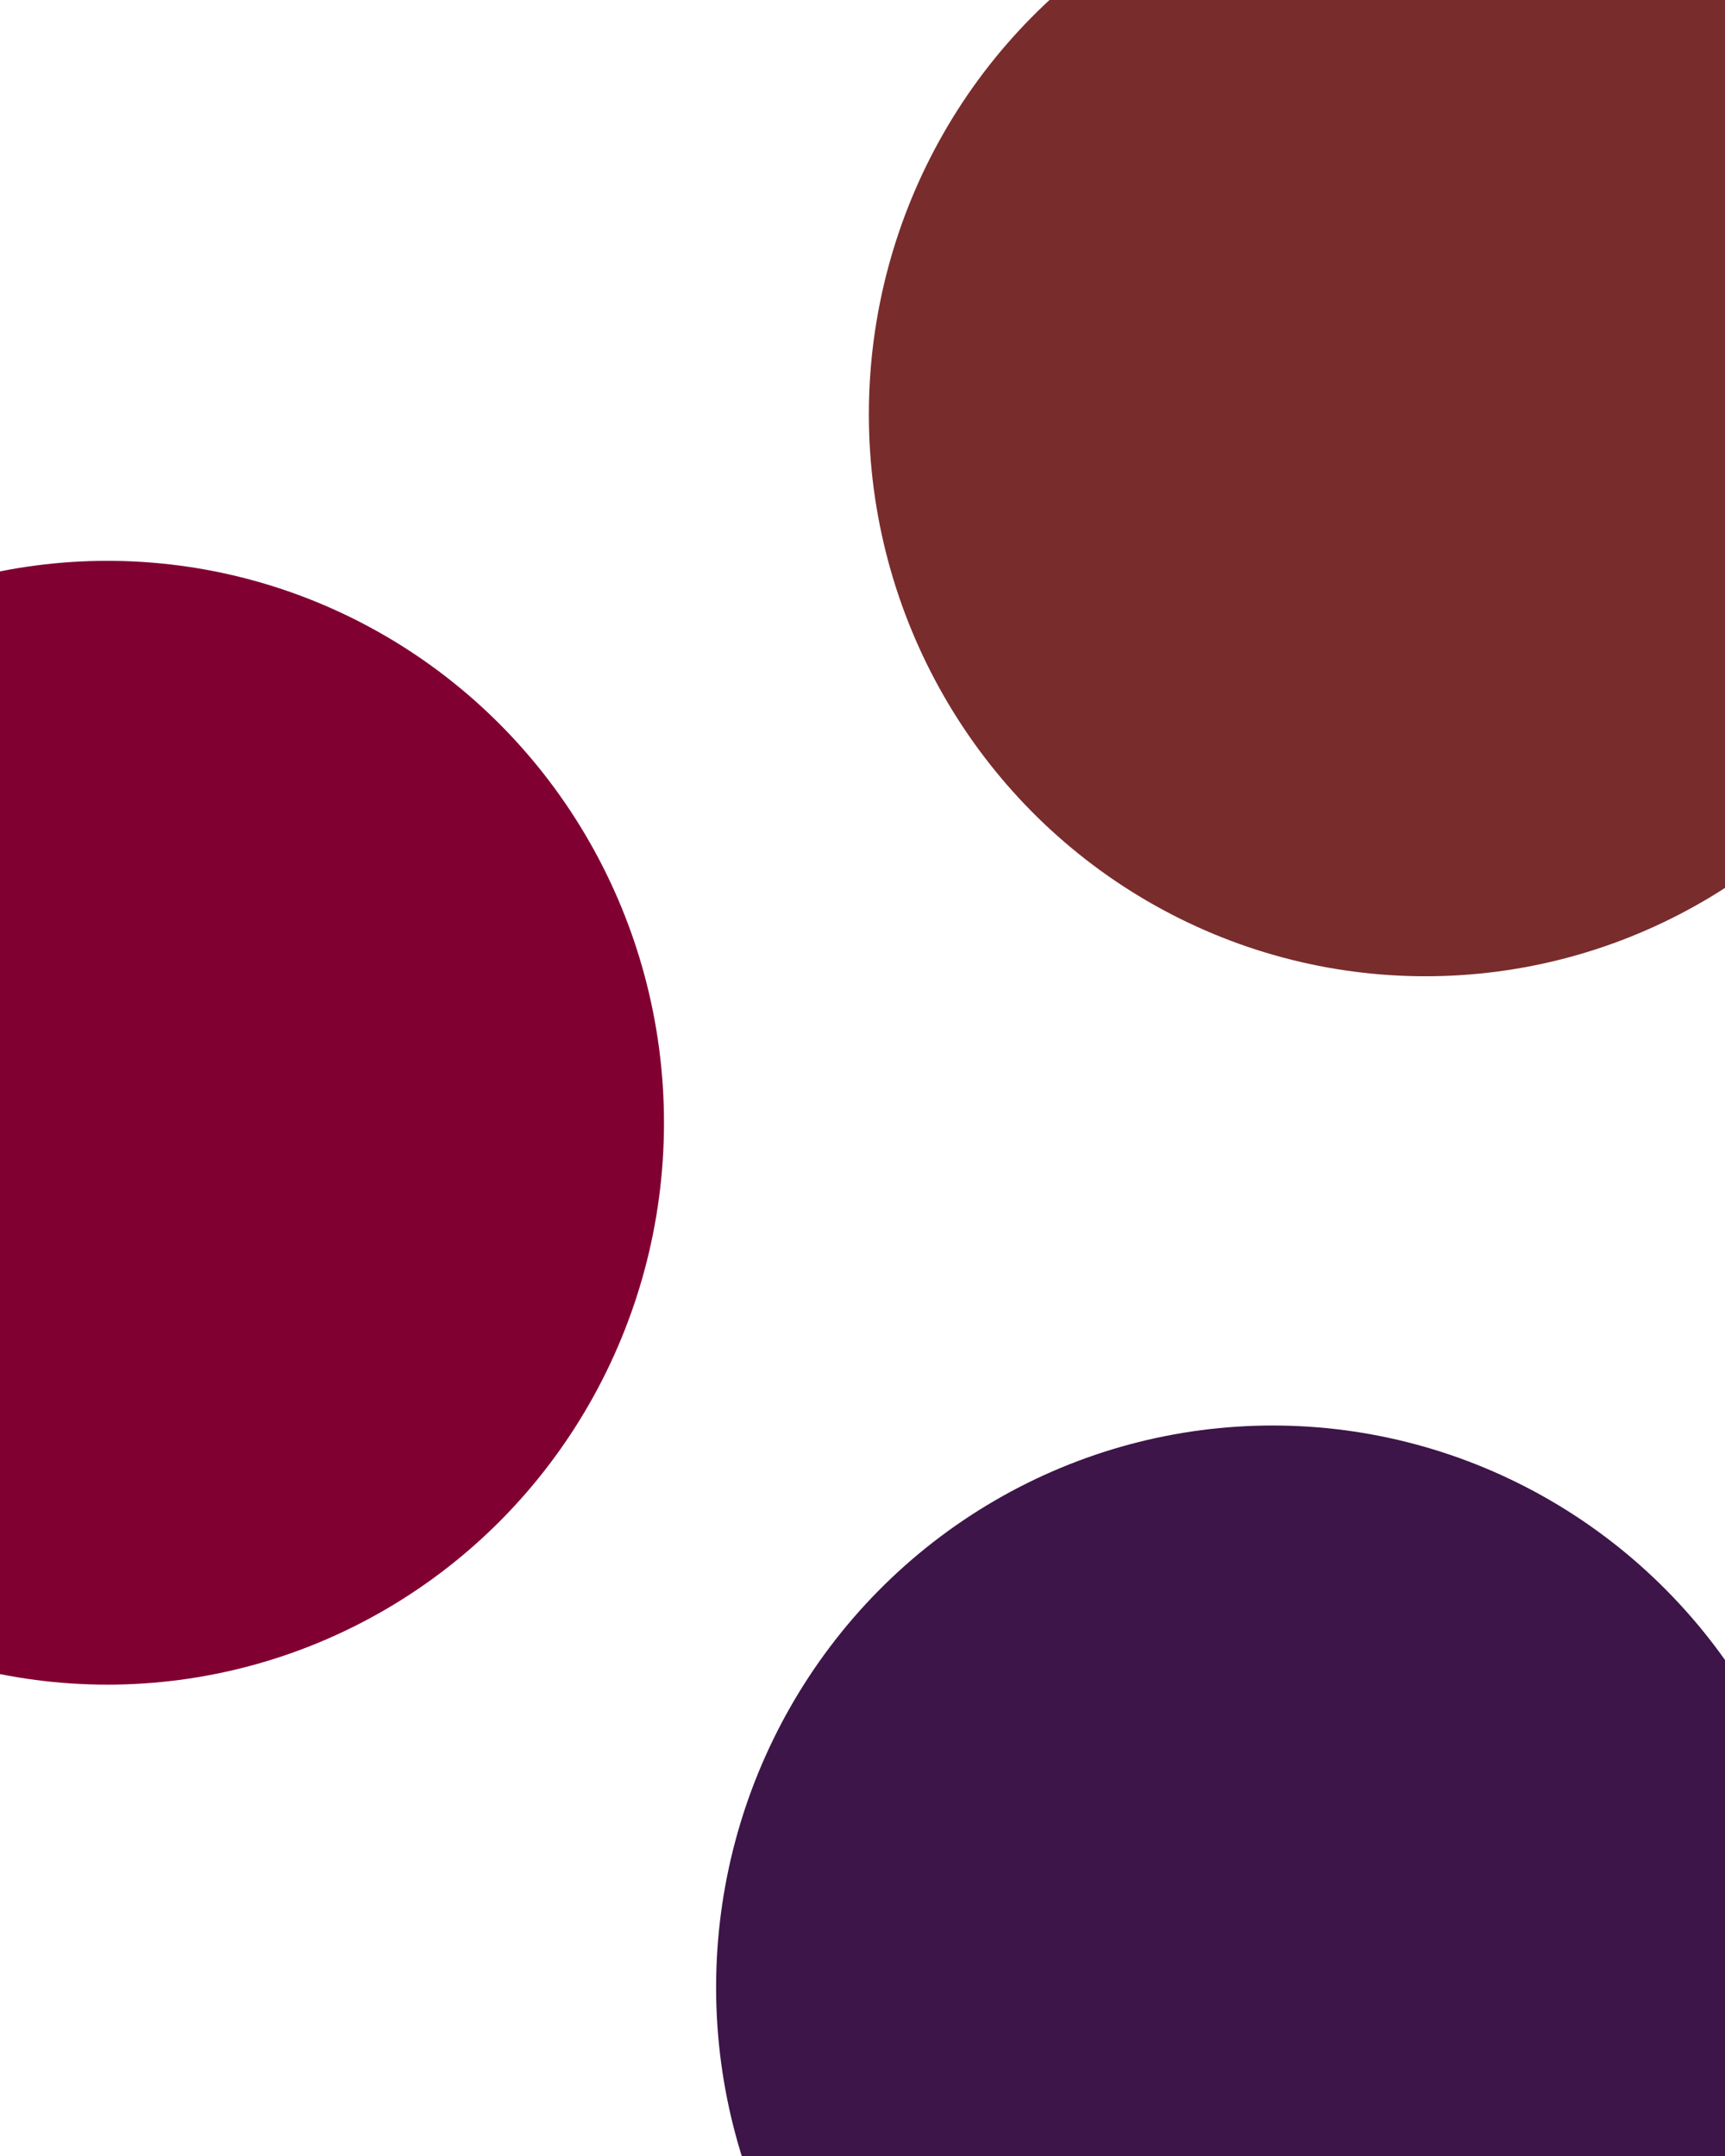 <svg xmlns="http://www.w3.org/2000/svg" version="1.1" xmlns:xlink="http://www.w3.org/1999/xlink"
    xmlns:svgjs="http://svgjs.dev/svgjs" viewBox="0 0 640 800" opacity="1">
    <defs>
        <filter id="bbblurry-filter" x="-100%" y="-100%" width="400%" height="400%"
            filterUnits="objectBoundingBox" primitiveUnits="userSpaceOnUse"
            color-interpolation-filters="sRGB">
            <feGaussianBlur stdDeviation="45" x="0%" y="0%" width="100%" height="100%"
                in="SourceGraphic" edgeMode="none" result="blur"></feGaussianBlur>
        </filter>
    </defs>
    <g filter="url(#bbblurry-filter)">
        <ellipse rx="206.5" ry="208.5" cx="528.862" cy="153.751" fill="#792c2c"></ellipse>
        <ellipse rx="206.5" ry="208.5" cx="472.187" cy="737.448" fill="#3d1548"></ellipse>
        <ellipse rx="206.5" ry="208.5" cx="39.847" cy="416.602" fill="#810032"></ellipse>
    </g>
</svg>